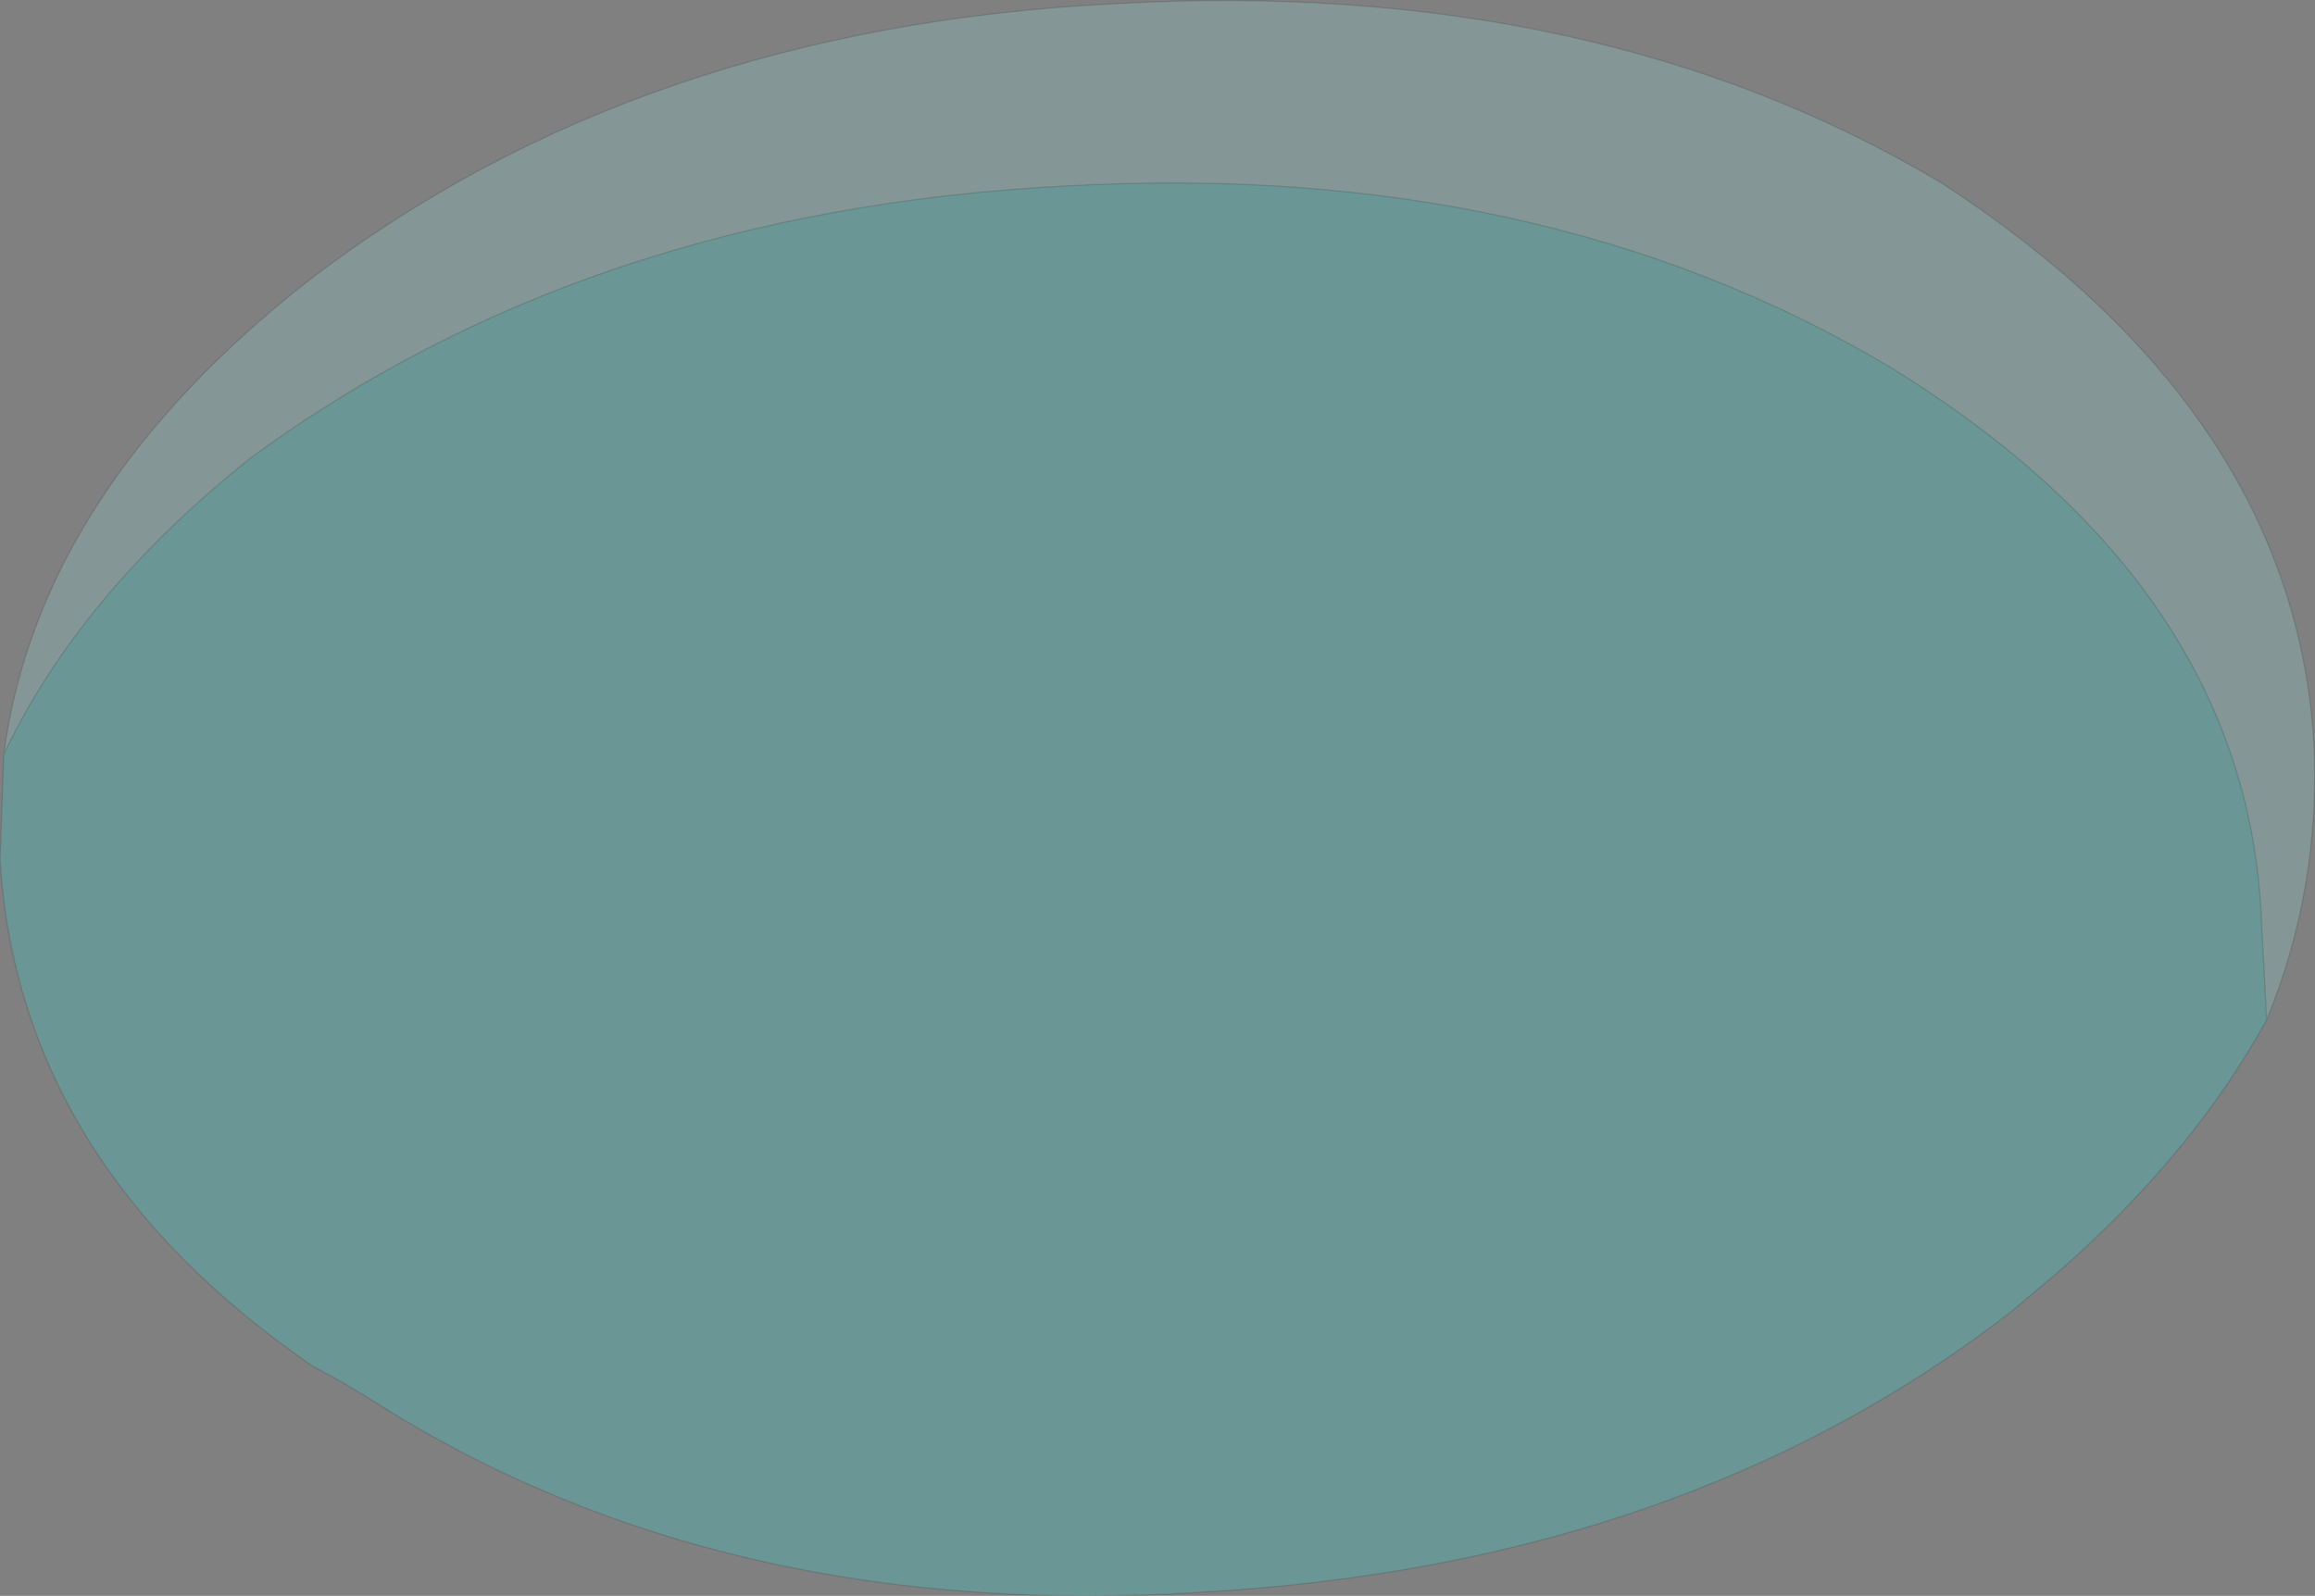<?xml version="1.0" encoding="UTF-8" standalone="no"?>
<svg xmlns:xlink="http://www.w3.org/1999/xlink" height="64.3px" width="93.25px" xmlns="http://www.w3.org/2000/svg">
  <rect width="100%" height="100%" fill="#808080" stroke="none"/>
  <g transform="matrix(1.0, 0.0, 0.0, 1.0, 46.6, 32.15)">
    <path d="M-46.45 -1.75 Q-45.05 -12.35 -34.1 -20.9 -20.8 -31.05 -1.7 -32.0 17.7 -33.1 31.65 -24.75 45.75 -15.55 46.6 -2.3 46.9 3.6 44.7 8.95 L44.5 5.05 Q44.0 -8.45 29.55 -17.35 15.45 -25.75 -3.75 -24.65 -22.95 -23.65 -36.5 -13.7 -43.4 -8.2 -46.45 -1.75" fill="#9afefd" fill-opacity="0.173" fill-rule="evenodd" stroke="none"/>
    <path d="M44.7 8.95 Q41.7 14.4 36.25 19.15 L34.35 20.75 Q21.2 30.9 1.85 32.0 -17.55 33.25 -31.65 24.25 -32.75 23.55 -34.0 22.9 -45.85 14.75 -46.6 2.5 L-46.45 -1.75 Q-43.4 -8.2 -36.5 -13.7 -22.95 -23.65 -3.75 -24.65 15.45 -25.75 29.55 -17.35 44.0 -8.45 44.5 5.05 L44.7 8.95" fill="#00ffff" fill-opacity="0.173" fill-rule="evenodd" stroke="none"/>
    <path d="M-46.45 -1.75 Q-45.05 -12.35 -34.1 -20.9 -20.8 -31.05 -1.7 -32.0 17.7 -33.1 31.65 -24.75 45.75 -15.55 46.6 -2.3 46.9 3.6 44.7 8.95 41.7 14.4 36.25 19.15 L34.35 20.75 Q21.2 30.9 1.85 32.0 -17.55 33.25 -31.65 24.25 -32.75 23.55 -34.0 22.9 -45.85 14.75 -46.6 2.5 L-46.45 -1.75 Q-43.4 -8.2 -36.5 -13.7 -22.95 -23.65 -3.75 -24.65 15.45 -25.75 29.55 -17.35 44.0 -8.45 44.5 5.05 L44.7 8.95" fill="none" stroke="#000000" stroke-linecap="round" stroke-linejoin="round" stroke-opacity="0.122" stroke-width="0.05"/>
  </g>
</svg>
